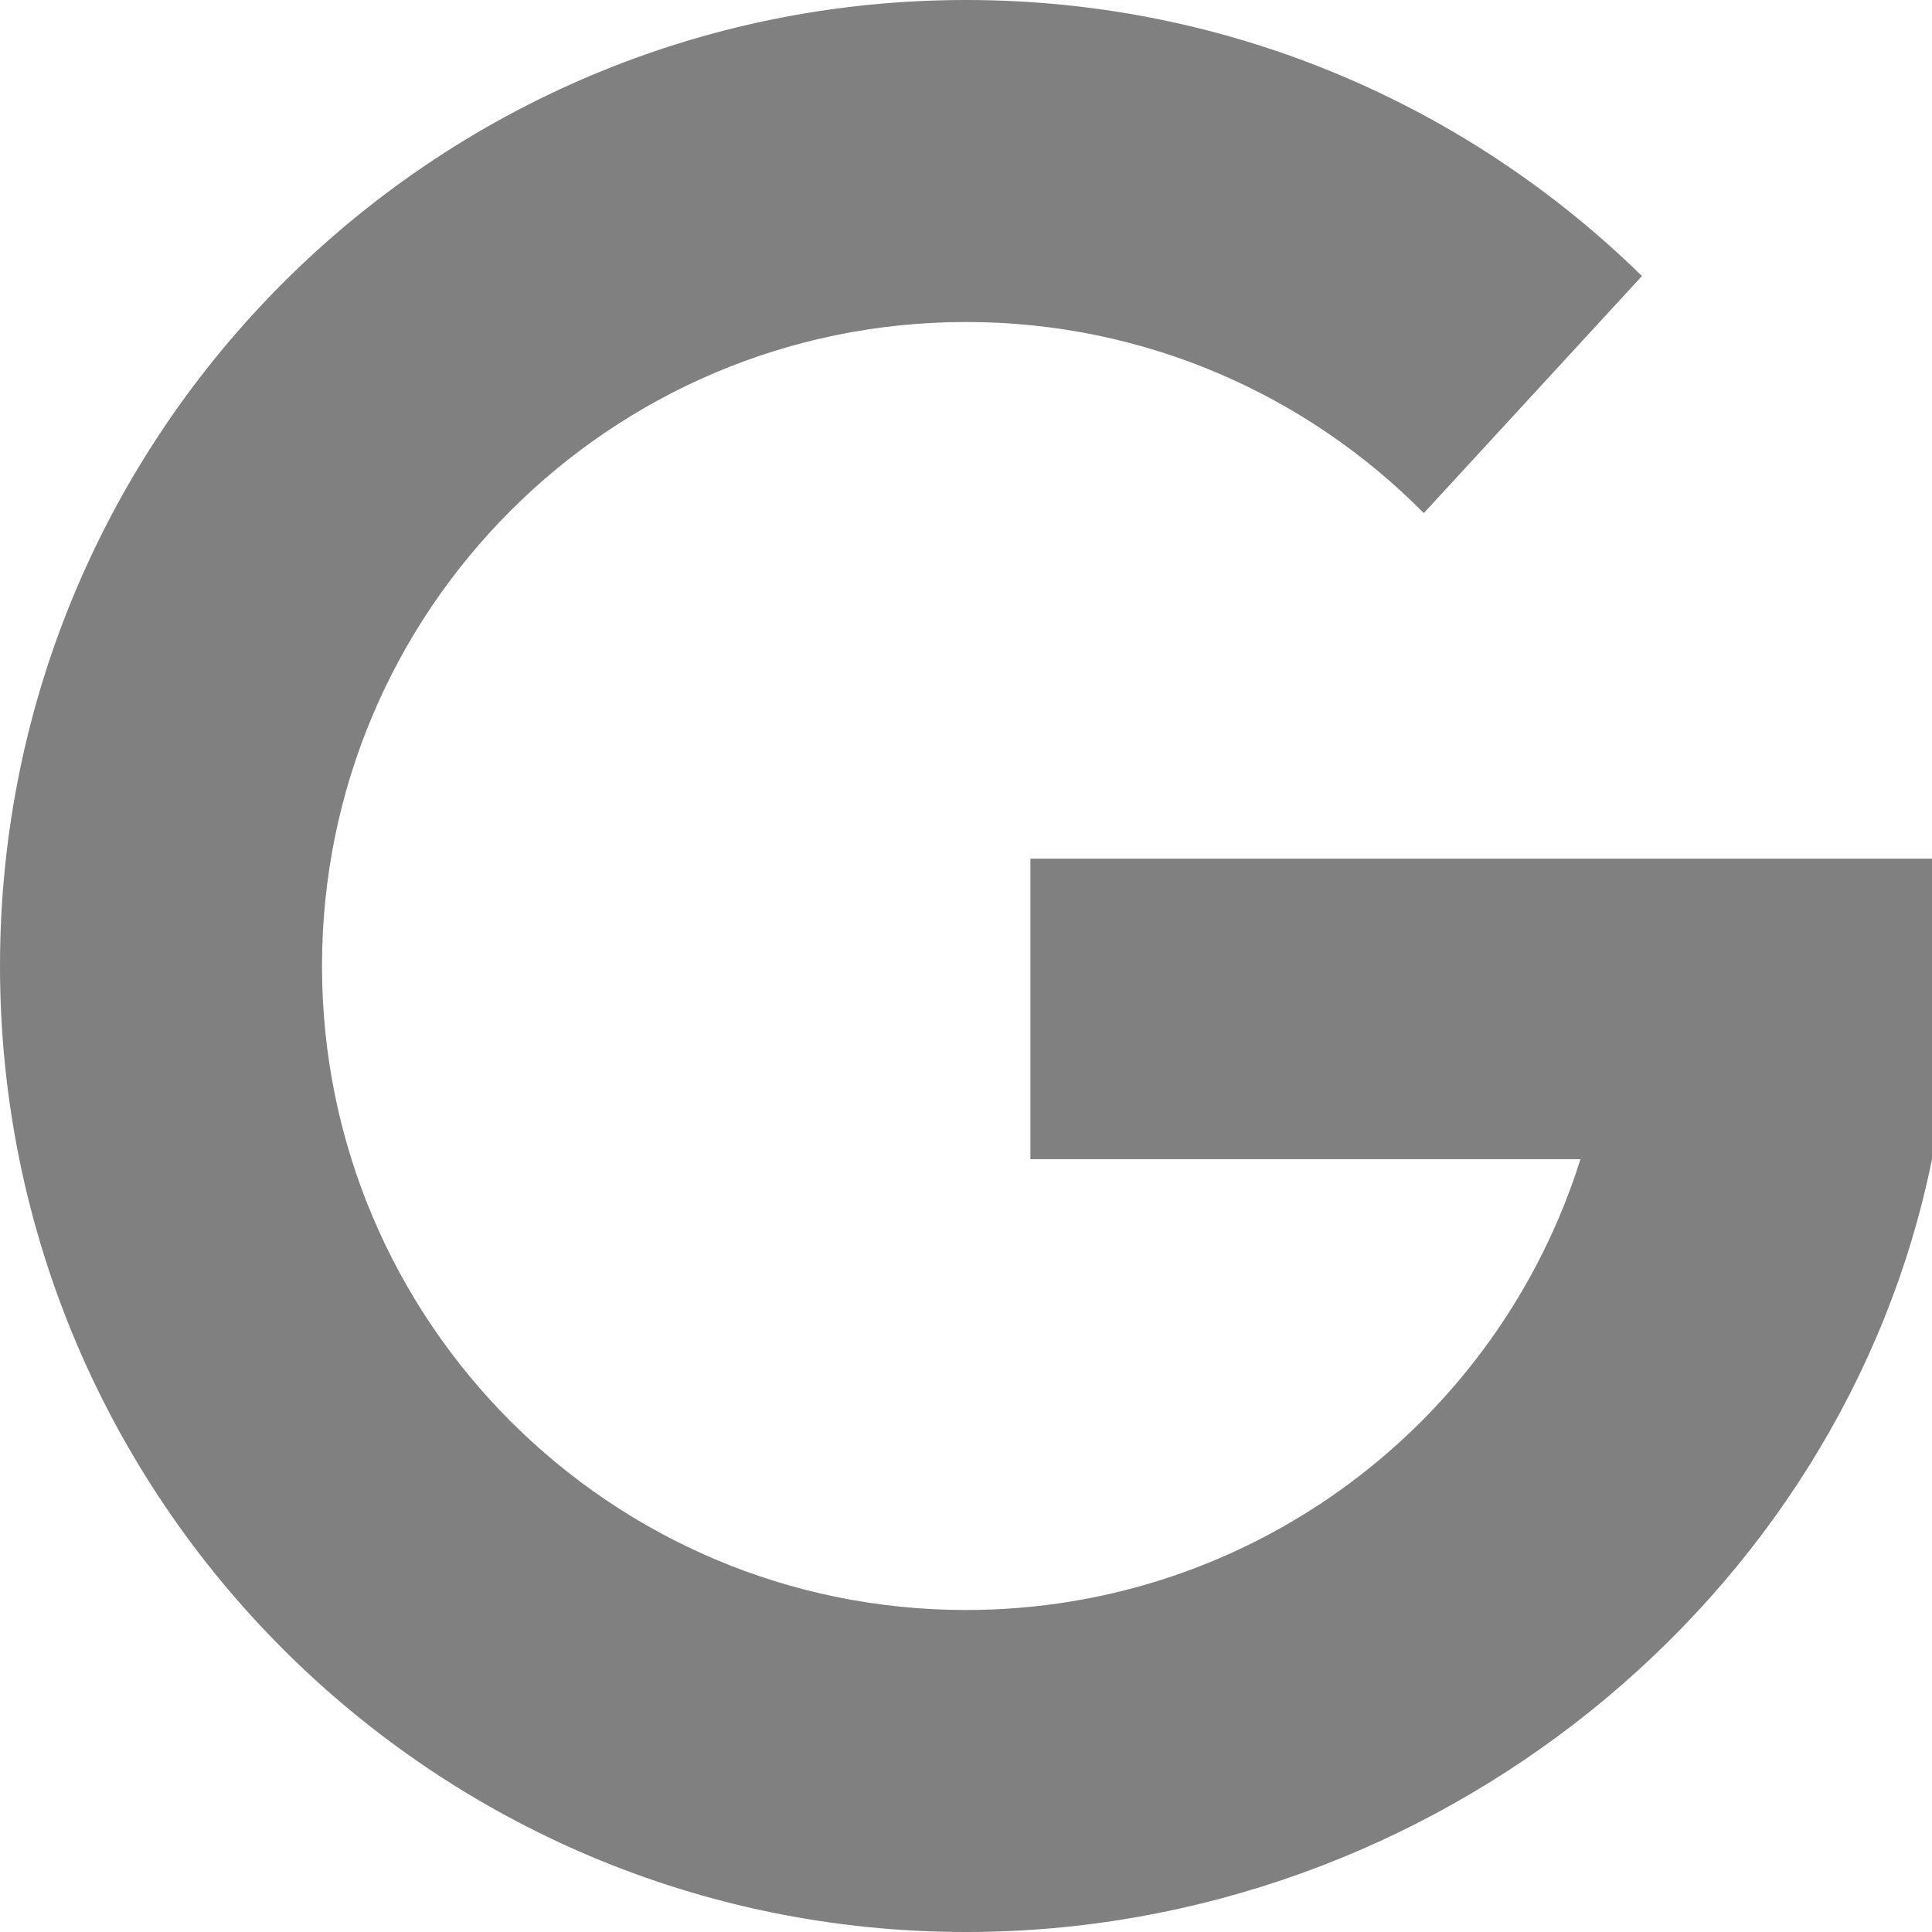 <?xml version="1.0" encoding="UTF-8"?>
<svg width="24px" height="24px" viewBox="0 0 24 24" version="1.1" xmlns="http://www.w3.org/2000/svg" xmlns:xlink="http://www.w3.org/1999/xlink">
    <!-- Generator: sketchtool 49.3 (51167) - http://www.bohemiancoding.com/sketch -->
    <title>FD8E352F-4A31-4D6F-9713-8B946757F79E</title>
    <desc>Created with sketchtool.</desc>
    <defs></defs>
    <g id="Page-1" stroke="none" stroke-width="1" fill="none" fill-rule="evenodd">
        <g id="01-01-home" transform="translate(-567, -7100)" fill="#808080" fill-rule="nonzero">
            <g id="google-plus" transform="translate(567, 7100)">
                <path d="M24,10.667 L12.8,10.667 L12.8,14.4 L19.633,14.4 C18.614,17.646 15.582,20 12,20 C7.582,20 4,16.418 4,12 C4,7.582 7.582,4 12,4 C14.225,4 16.237,4.908 17.687,6.374 L20.397,3.429 C18.233,1.308 15.269,0 12,0 C5.373,-6.35810433e-05 0,5.373 0,12 C0,18.627 5.373,24 12,24 C17.805,24 22.888,19.877 24,14.4 L24,10.667 L24,10.667 Z" id="Shape"></path>
            </g>
        </g>
    </g>
</svg>